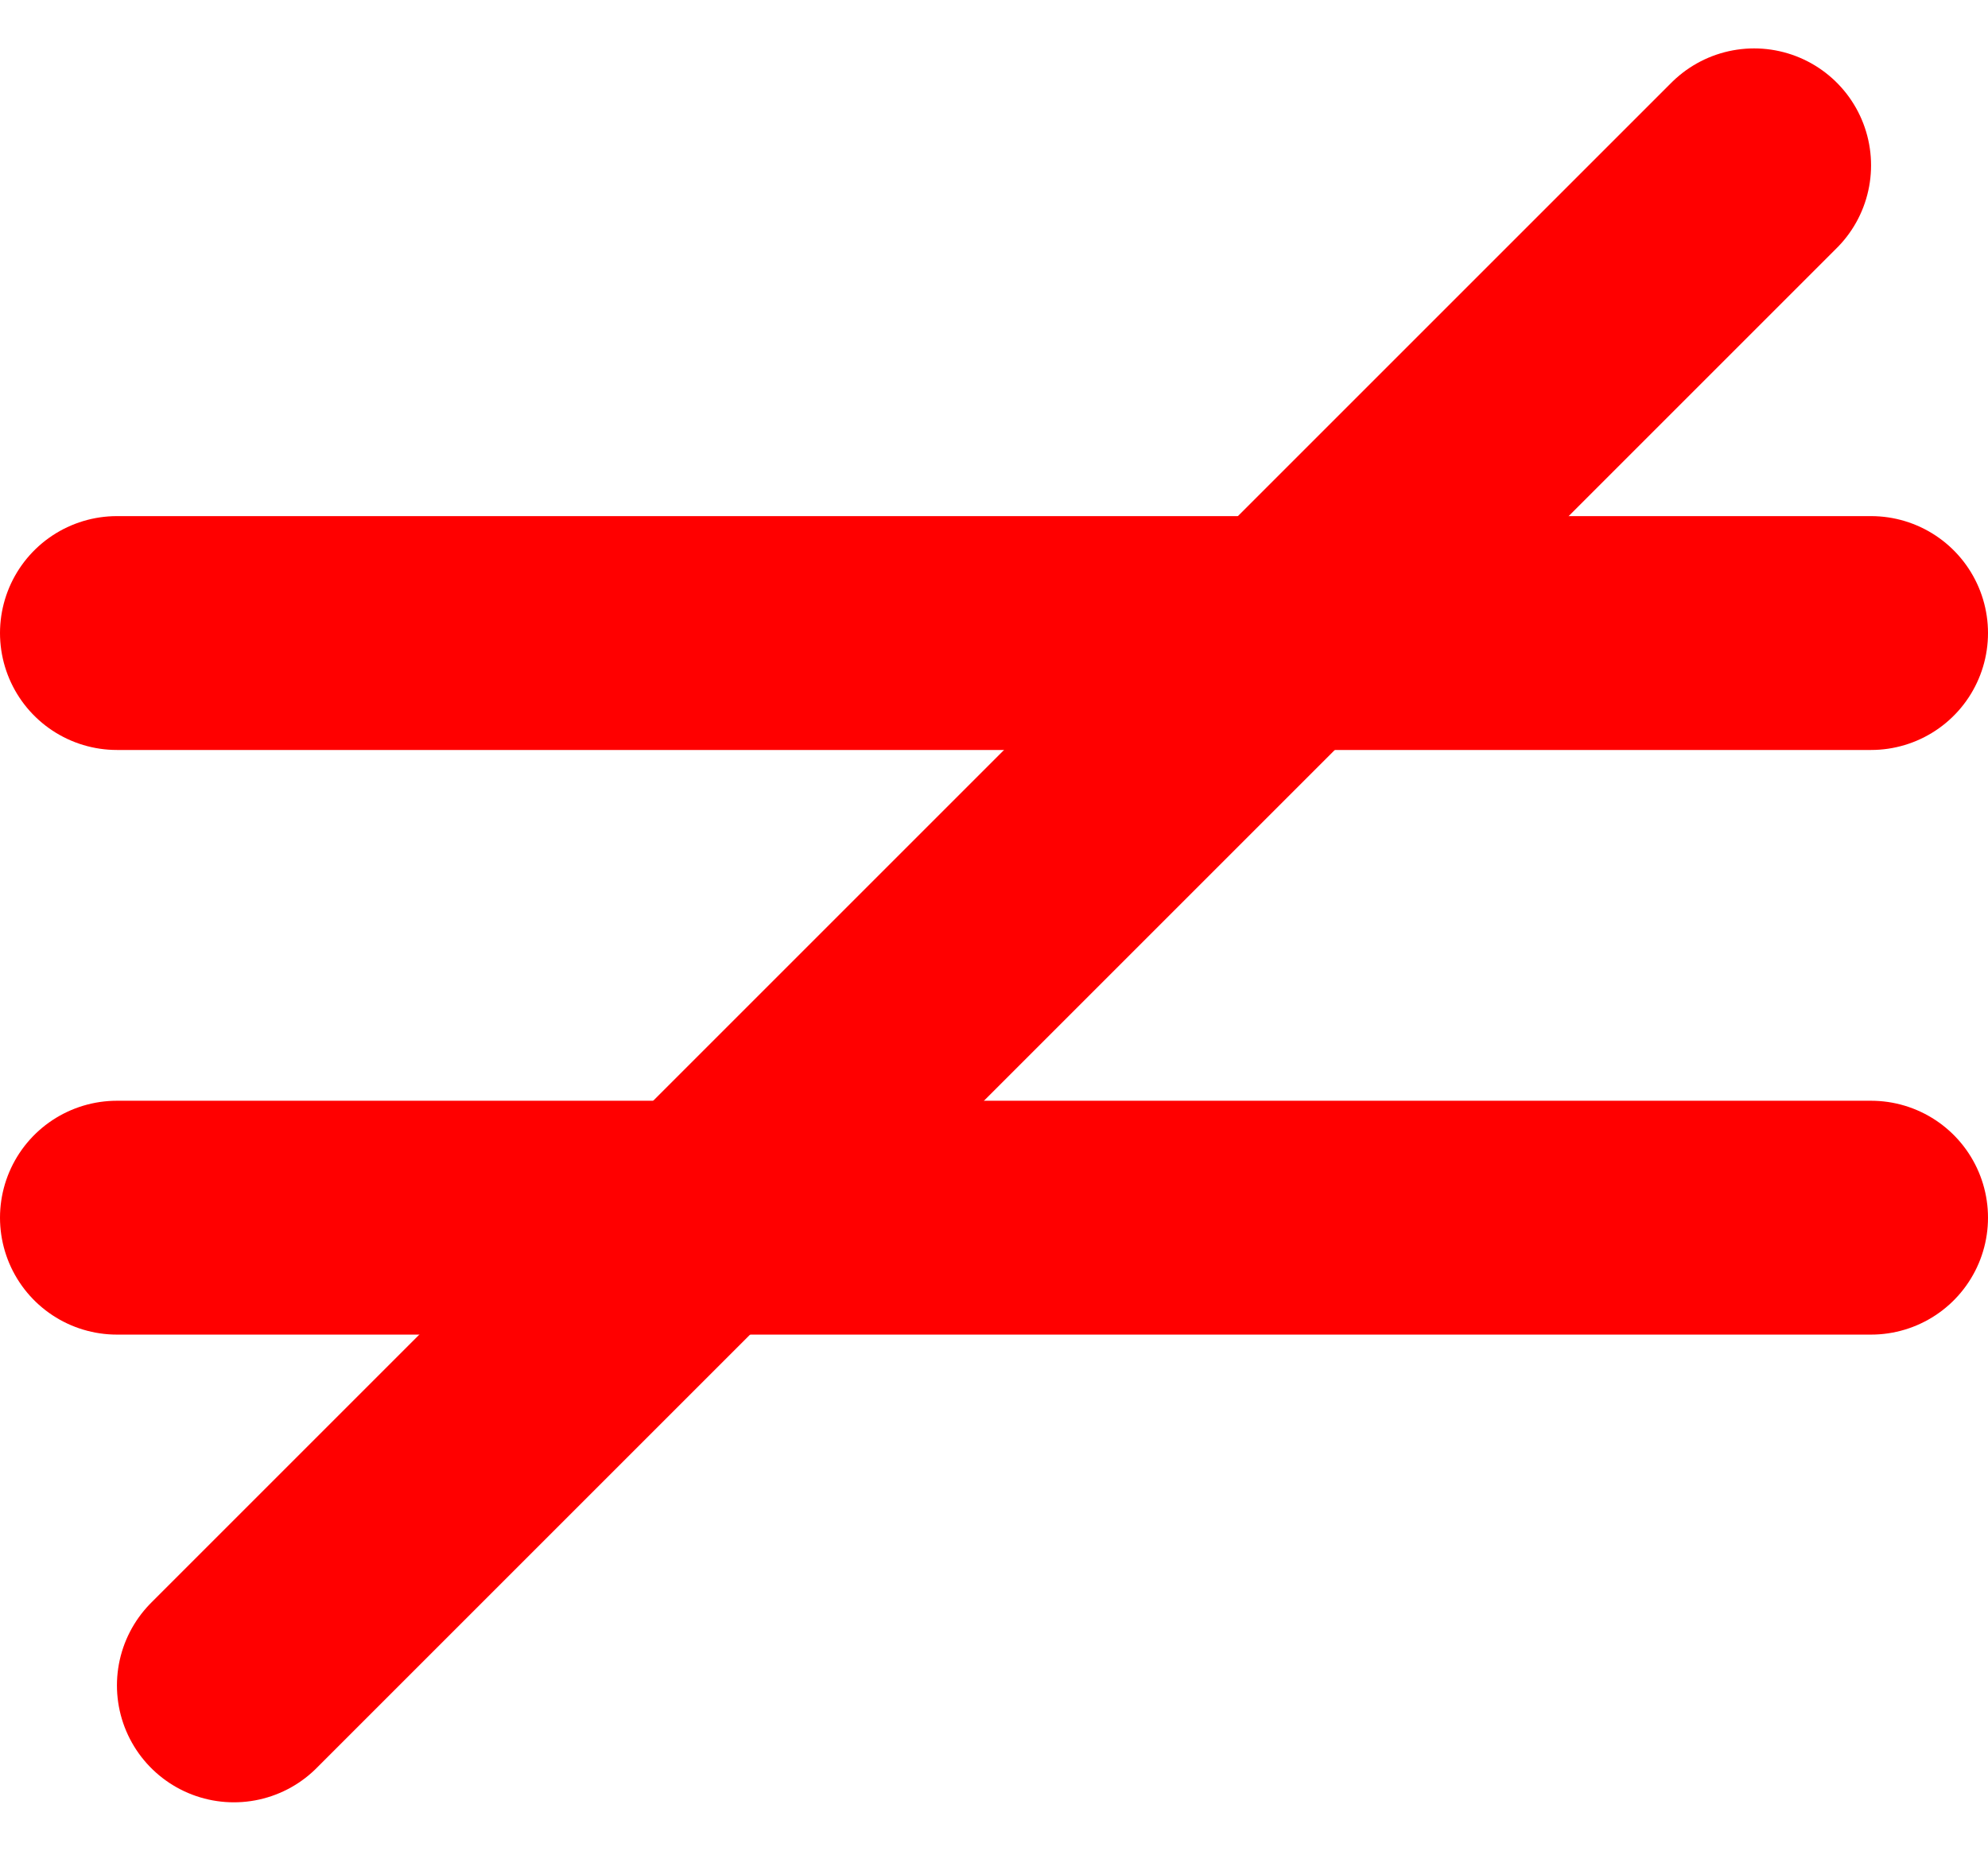 <svg xmlns="http://www.w3.org/2000/svg" width="17" height="15.828" viewBox="0 0 17 15.828">
  <g id="组_38" data-name="组 38" transform="translate(-951.5 -537.086)">
    <line id="直线_10" data-name="直线 10" x2="15" transform="translate(952.5 542.5)" fill="none" stroke="red" stroke-linecap="round" stroke-width="2"/>
    <line id="直线_13" data-name="直线 13" x2="15" transform="translate(952.5 547.5)" fill="none" stroke="red" stroke-linecap="round" stroke-width="2"/>
    <line id="直线_12" data-name="直线 12" x1="13" y2="13" transform="translate(953.5 538.5)" fill="none" stroke="red" stroke-linecap="round" stroke-width="2"/>
  </g>
</svg>
